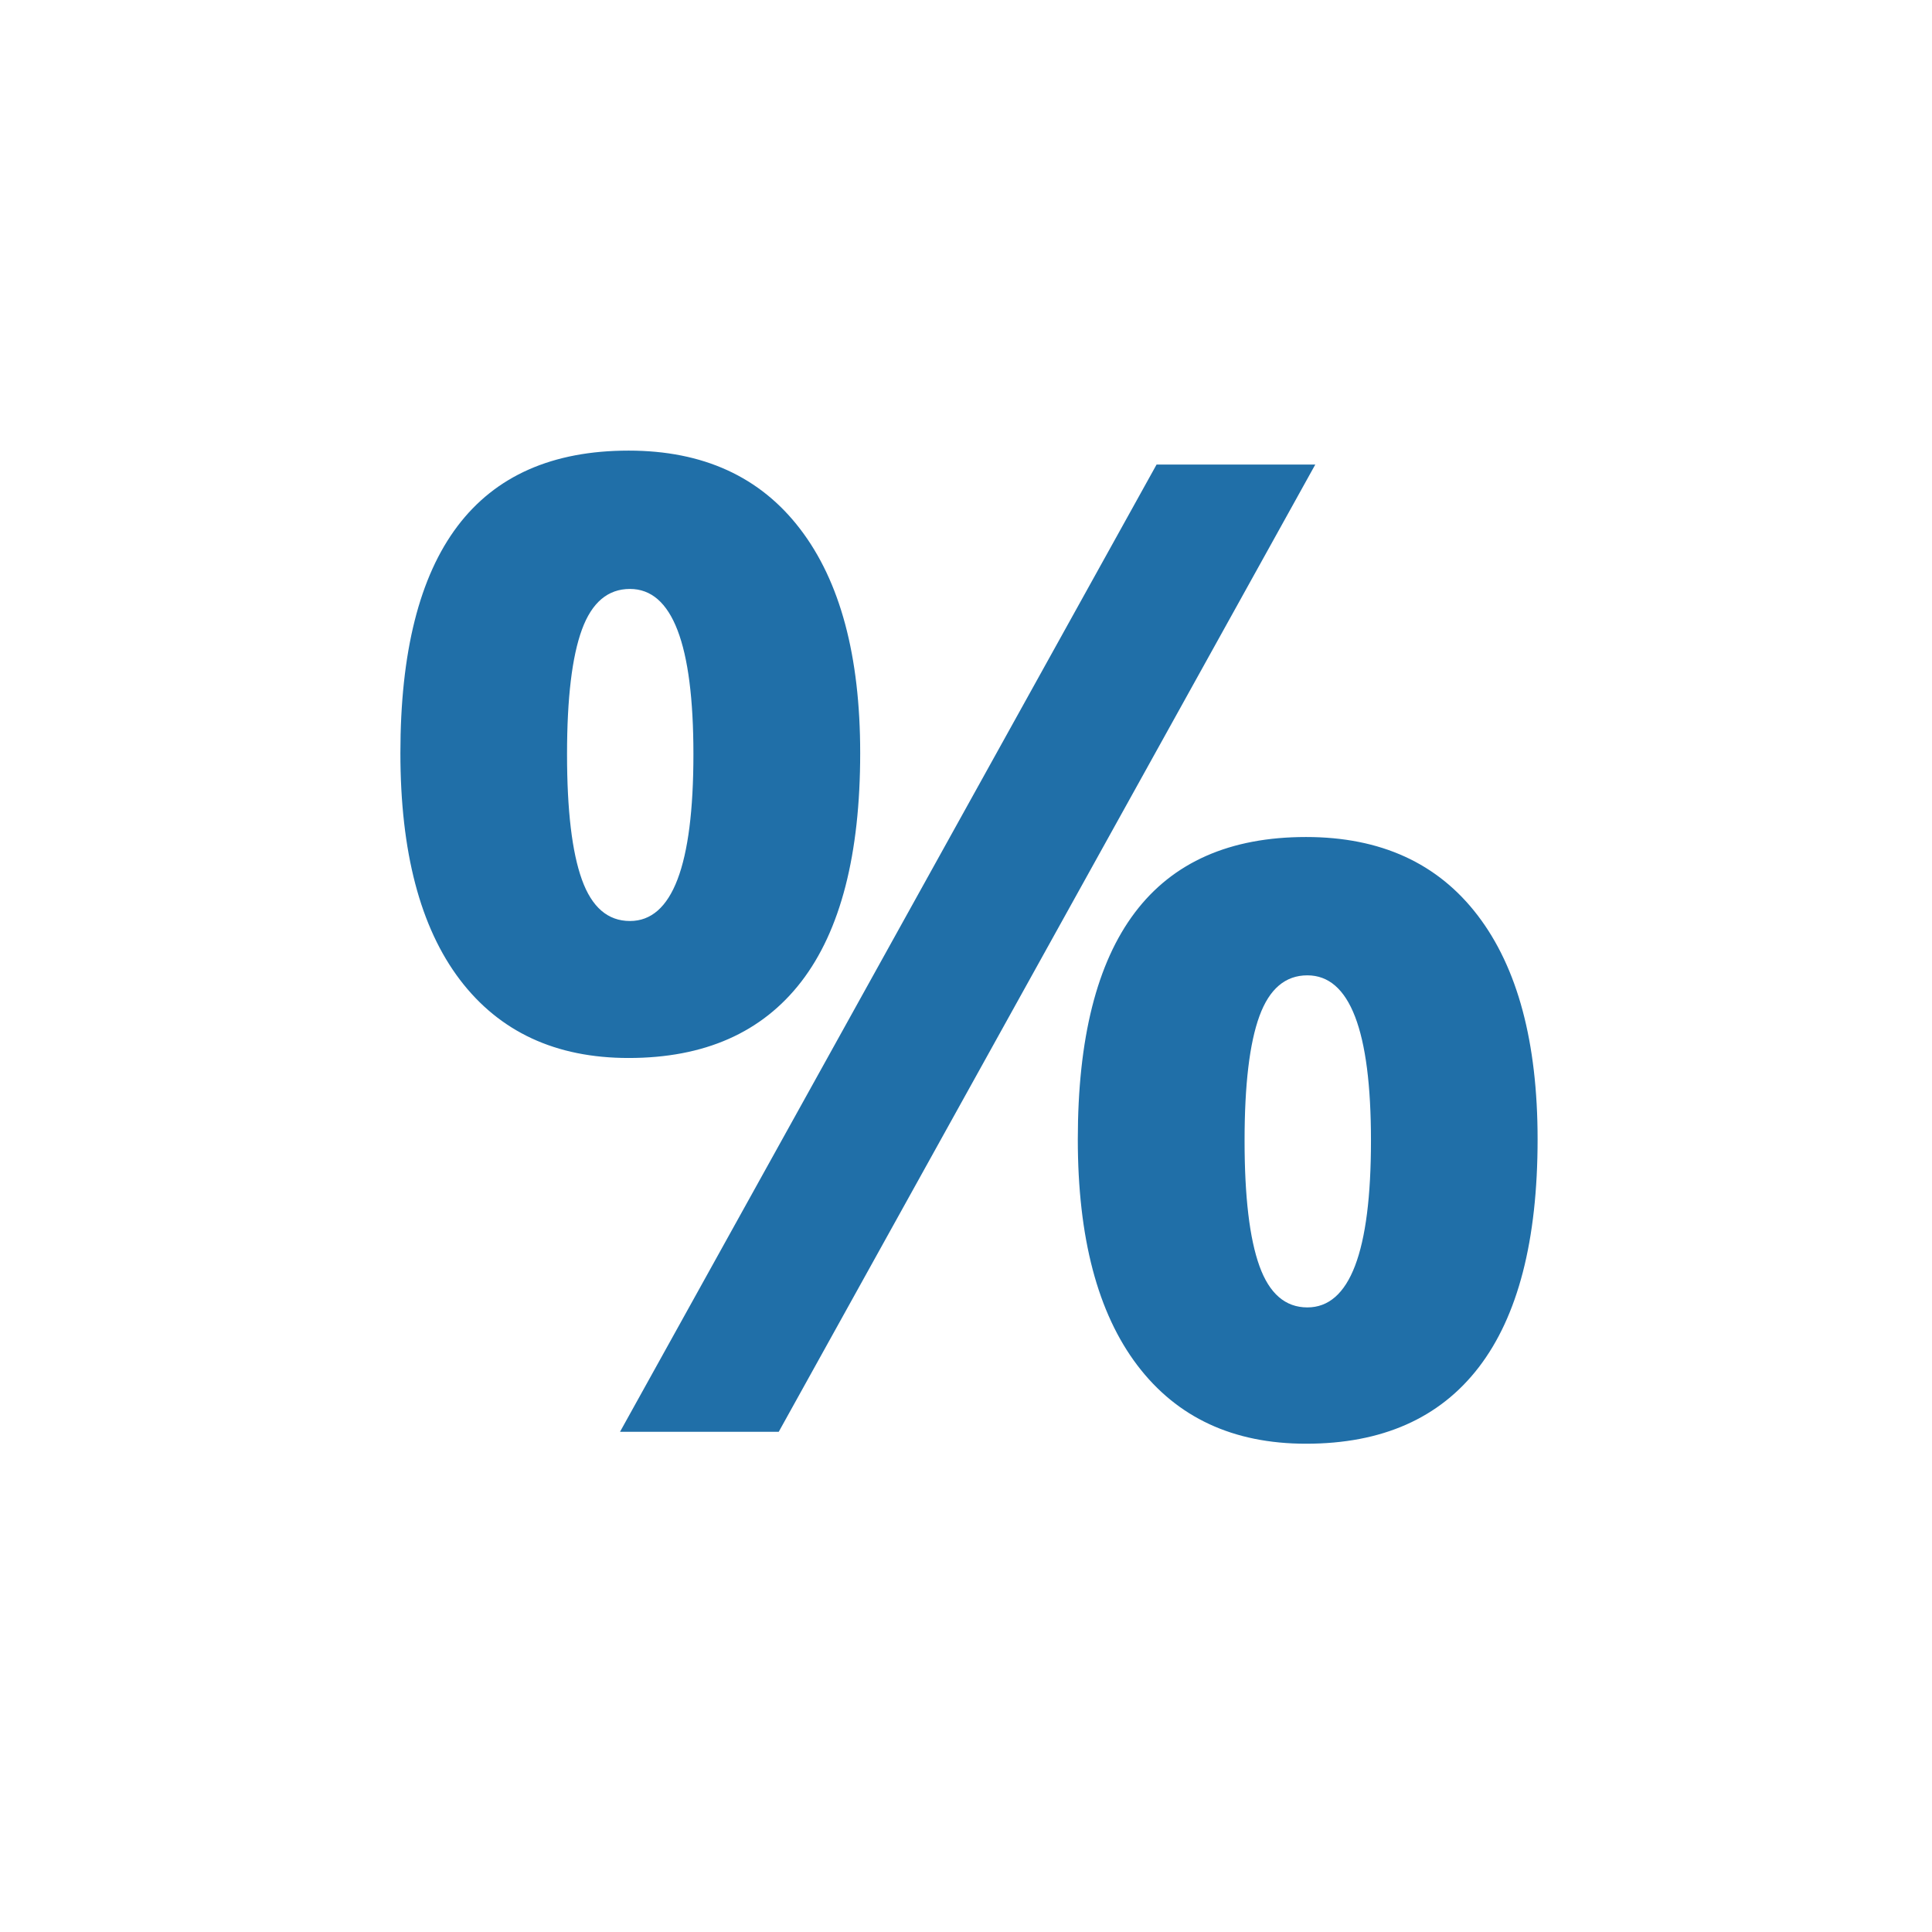 <svg version="1.2" preserveAspectRatio="xMidYMid meet" height="300" viewBox="0 0 224.88 225" zoomAndPan="magnify" width="300" xmlns:xlink="http://www.w3.org/1999/xlink" xmlns="http://www.w3.org/2000/svg"><defs></defs><g id="2f8b1d8313"><g style="fill:#206fa8;fill-opacity:1;"><g transform="translate(41.711, 166.744)"><path d="M 24.266 -78.906 C 24.266 -72.375 24.844 -67.504 26 -64.297 C 27.156 -61.086 29.02 -59.484 31.594 -59.484 C 36.52 -59.484 38.984 -65.957 38.984 -78.906 C 38.984 -91.738 36.52 -98.156 31.594 -98.156 C 29.02 -98.156 27.156 -96.578 26 -93.422 C 24.844 -90.266 24.266 -85.426 24.266 -78.906 Z M 58.406 -79.047 C 58.406 -67.234 56.117 -58.359 51.547 -52.422 C 46.973 -46.492 40.27 -43.531 31.438 -43.531 C 22.957 -43.531 16.406 -46.57 11.781 -52.656 C 7.164 -58.75 4.859 -67.547 4.859 -79.047 C 4.859 -102.523 13.719 -114.266 31.438 -114.266 C 40.113 -114.266 46.773 -111.219 51.422 -105.125 C 56.078 -99.039 58.406 -90.348 58.406 -79.047 Z M 111.406 -112.641 L 48.922 0 L 30.438 0 L 92.922 -112.641 Z M 103.172 -33.906 C 103.172 -27.375 103.75 -22.504 104.906 -19.297 C 106.062 -16.086 107.922 -14.484 110.484 -14.484 C 115.422 -14.484 117.891 -20.957 117.891 -33.906 C 117.891 -46.738 115.422 -53.156 110.484 -53.156 C 107.922 -53.156 106.062 -51.578 104.906 -48.422 C 103.75 -45.266 103.172 -40.426 103.172 -33.906 Z M 137.297 -34.062 C 137.297 -22.289 135.008 -13.438 130.438 -7.5 C 125.875 -1.57 119.172 1.391 110.328 1.391 C 101.859 1.391 95.312 -1.648 90.688 -7.734 C 86.062 -13.828 83.75 -22.602 83.75 -34.062 C 83.75 -57.531 92.609 -69.266 110.328 -69.266 C 119.016 -69.266 125.68 -66.219 130.328 -60.125 C 134.973 -54.039 137.297 -45.352 137.297 -34.062 Z M 137.297 -34.062" style="stroke:none"></path></g></g></g></svg>